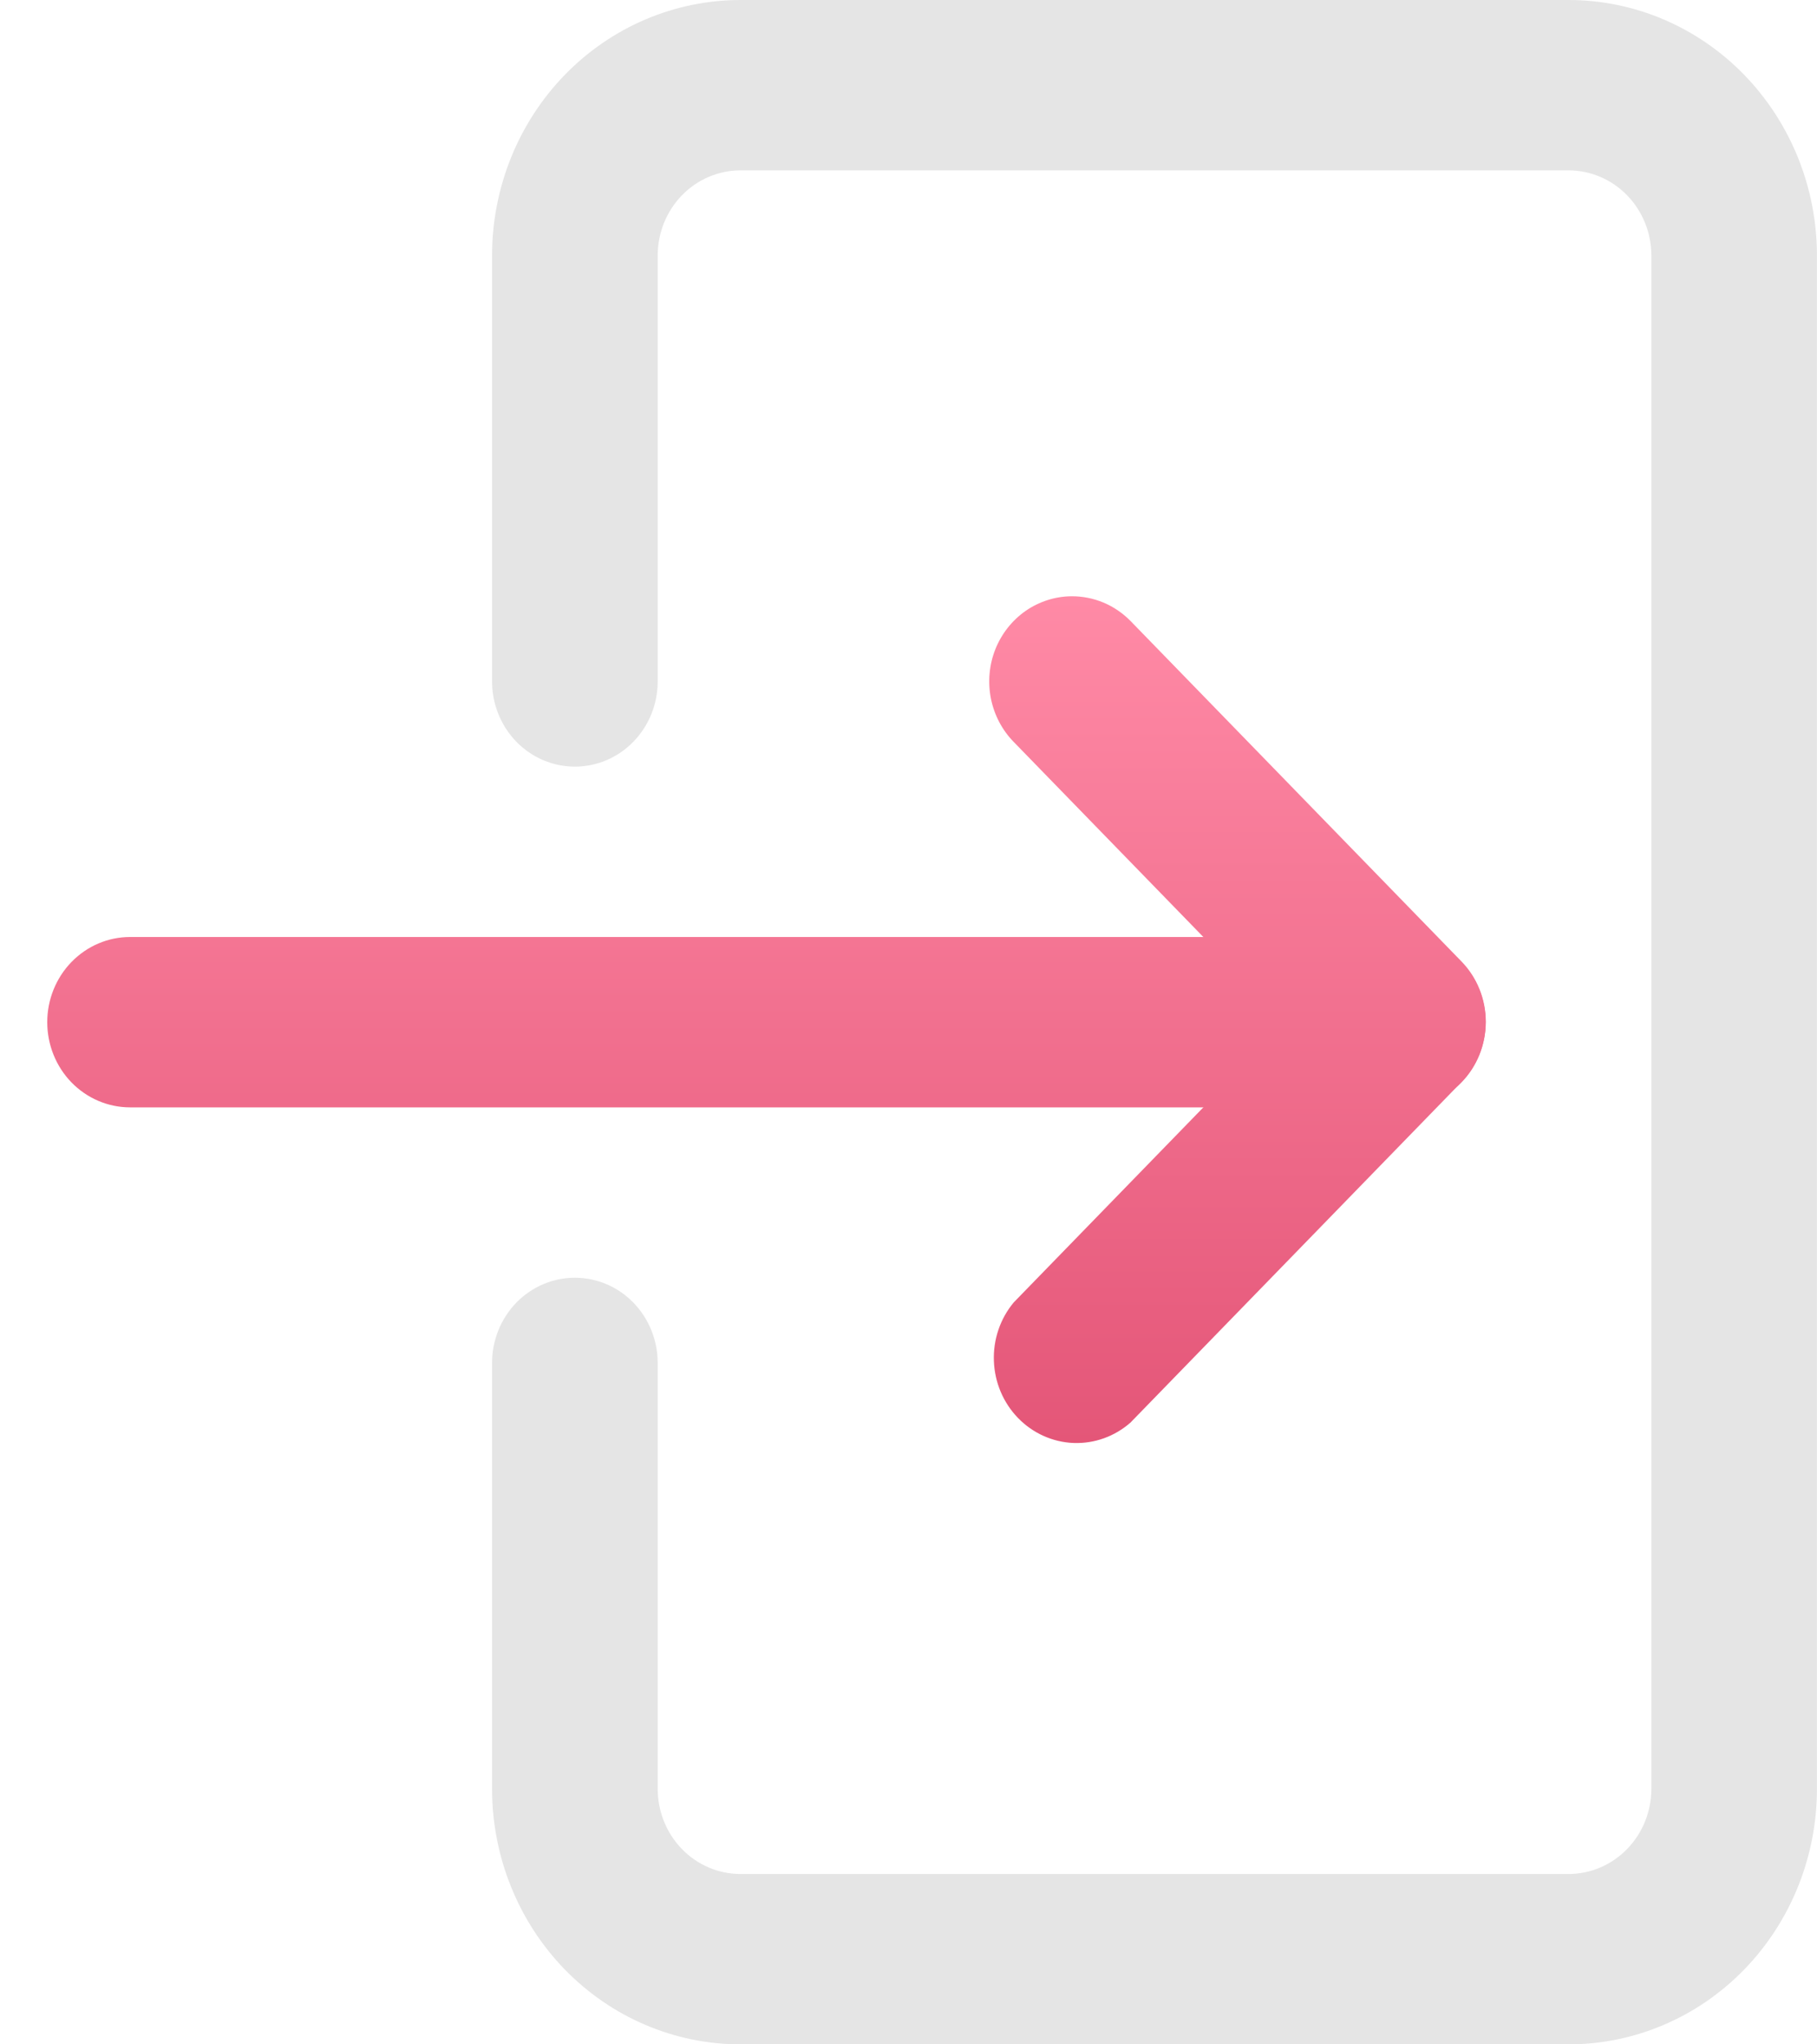 <svg width="32" height="36" viewBox="0 0 32 36" fill="none" xmlns="http://www.w3.org/2000/svg">
<path d="M13.041 0L27.624 1.31134e-06C28.785 1.41568e-06 29.898 0.474 30.718 1.318C31.538 2.162 31.999 3.307 31.999 4.5L31.999 31.5C31.999 32.694 31.538 33.838 30.718 34.682C29.898 35.526 28.785 36 27.624 36L13.041 36C11.881 36 10.768 35.526 9.947 34.682C9.127 33.838 8.666 32.694 8.666 31.5L8.666 24C8.666 23.602 8.82 23.221 9.093 22.939C9.367 22.658 9.738 22.5 10.124 22.5C10.511 22.5 10.882 22.658 11.155 22.939C11.429 23.221 11.583 23.602 11.583 24L11.583 31.5C11.583 31.898 11.736 32.279 12.01 32.561C12.283 32.842 12.654 33 13.041 33H27.624C28.011 33 28.382 32.842 28.655 32.561C28.929 32.279 29.083 31.898 29.083 31.5L29.083 4.5C29.083 4.102 28.929 3.721 28.656 3.439C28.382 3.158 28.011 3 27.624 3L13.041 3C12.654 3 12.283 3.158 12.01 3.439C11.736 3.721 11.583 4.102 11.583 4.5V12C11.583 12.398 11.429 12.779 11.155 13.061C10.882 13.342 10.511 13.5 10.124 13.5C9.738 13.5 9.367 13.342 9.093 13.061C8.82 12.779 8.666 12.398 8.666 12V4.5C8.666 3.307 9.127 2.162 9.947 1.318C10.768 0.474 11.881 -1.04337e-07 13.041 0Z" fill="#E5E5E5"/>
<path d="M18.874 10.5C19.066 10.499 19.256 10.537 19.434 10.611C19.612 10.686 19.773 10.796 19.91 10.935L25.743 16.935C26.014 17.216 26.167 17.596 26.167 17.992C26.167 18.389 26.014 18.769 25.743 19.05L19.91 25.05C19.631 25.296 19.272 25.424 18.905 25.41C18.538 25.395 18.189 25.238 17.93 24.971C17.67 24.704 17.518 24.346 17.504 23.969C17.489 23.591 17.614 23.222 17.853 22.935L22.651 18L17.853 13.065C17.648 12.856 17.509 12.589 17.451 12.299C17.394 12.008 17.421 11.706 17.53 11.432C17.64 11.157 17.826 10.922 18.065 10.756C18.304 10.591 18.586 10.501 18.874 10.5Z" fill="url(#paint0_linear_2904_168)"/>
<path d="M2.29 16.5L24.707 16.5C25.094 16.5 25.465 16.658 25.738 16.94C26.012 17.221 26.165 17.602 26.165 18C26.165 18.398 26.012 18.78 25.738 19.061C25.465 19.342 25.094 19.5 24.707 19.5L2.29 19.5C1.904 19.5 1.533 19.342 1.259 19.061C0.986 18.78 0.832 18.398 0.832 18C0.832 17.602 0.986 17.221 1.259 16.94C1.533 16.658 1.904 16.5 2.29 16.5Z" fill="url(#paint1_linear_2904_168)"/>
<defs>
<linearGradient id="paint0_linear_2904_168" x1="13.499" y1="10.5" x2="13.499" y2="25.411" gradientUnits="userSpaceOnUse">
<stop stop-color="#FF8AA6"/>
<stop offset="1" stop-color="#E45678"/>
</linearGradient>
<linearGradient id="paint1_linear_2904_168" x1="13.499" y1="10.5" x2="13.499" y2="25.411" gradientUnits="userSpaceOnUse">
<stop stop-color="#FF8AA6"/>
<stop offset="1" stop-color="#E45678"/>
</linearGradient>
</defs>
</svg>
